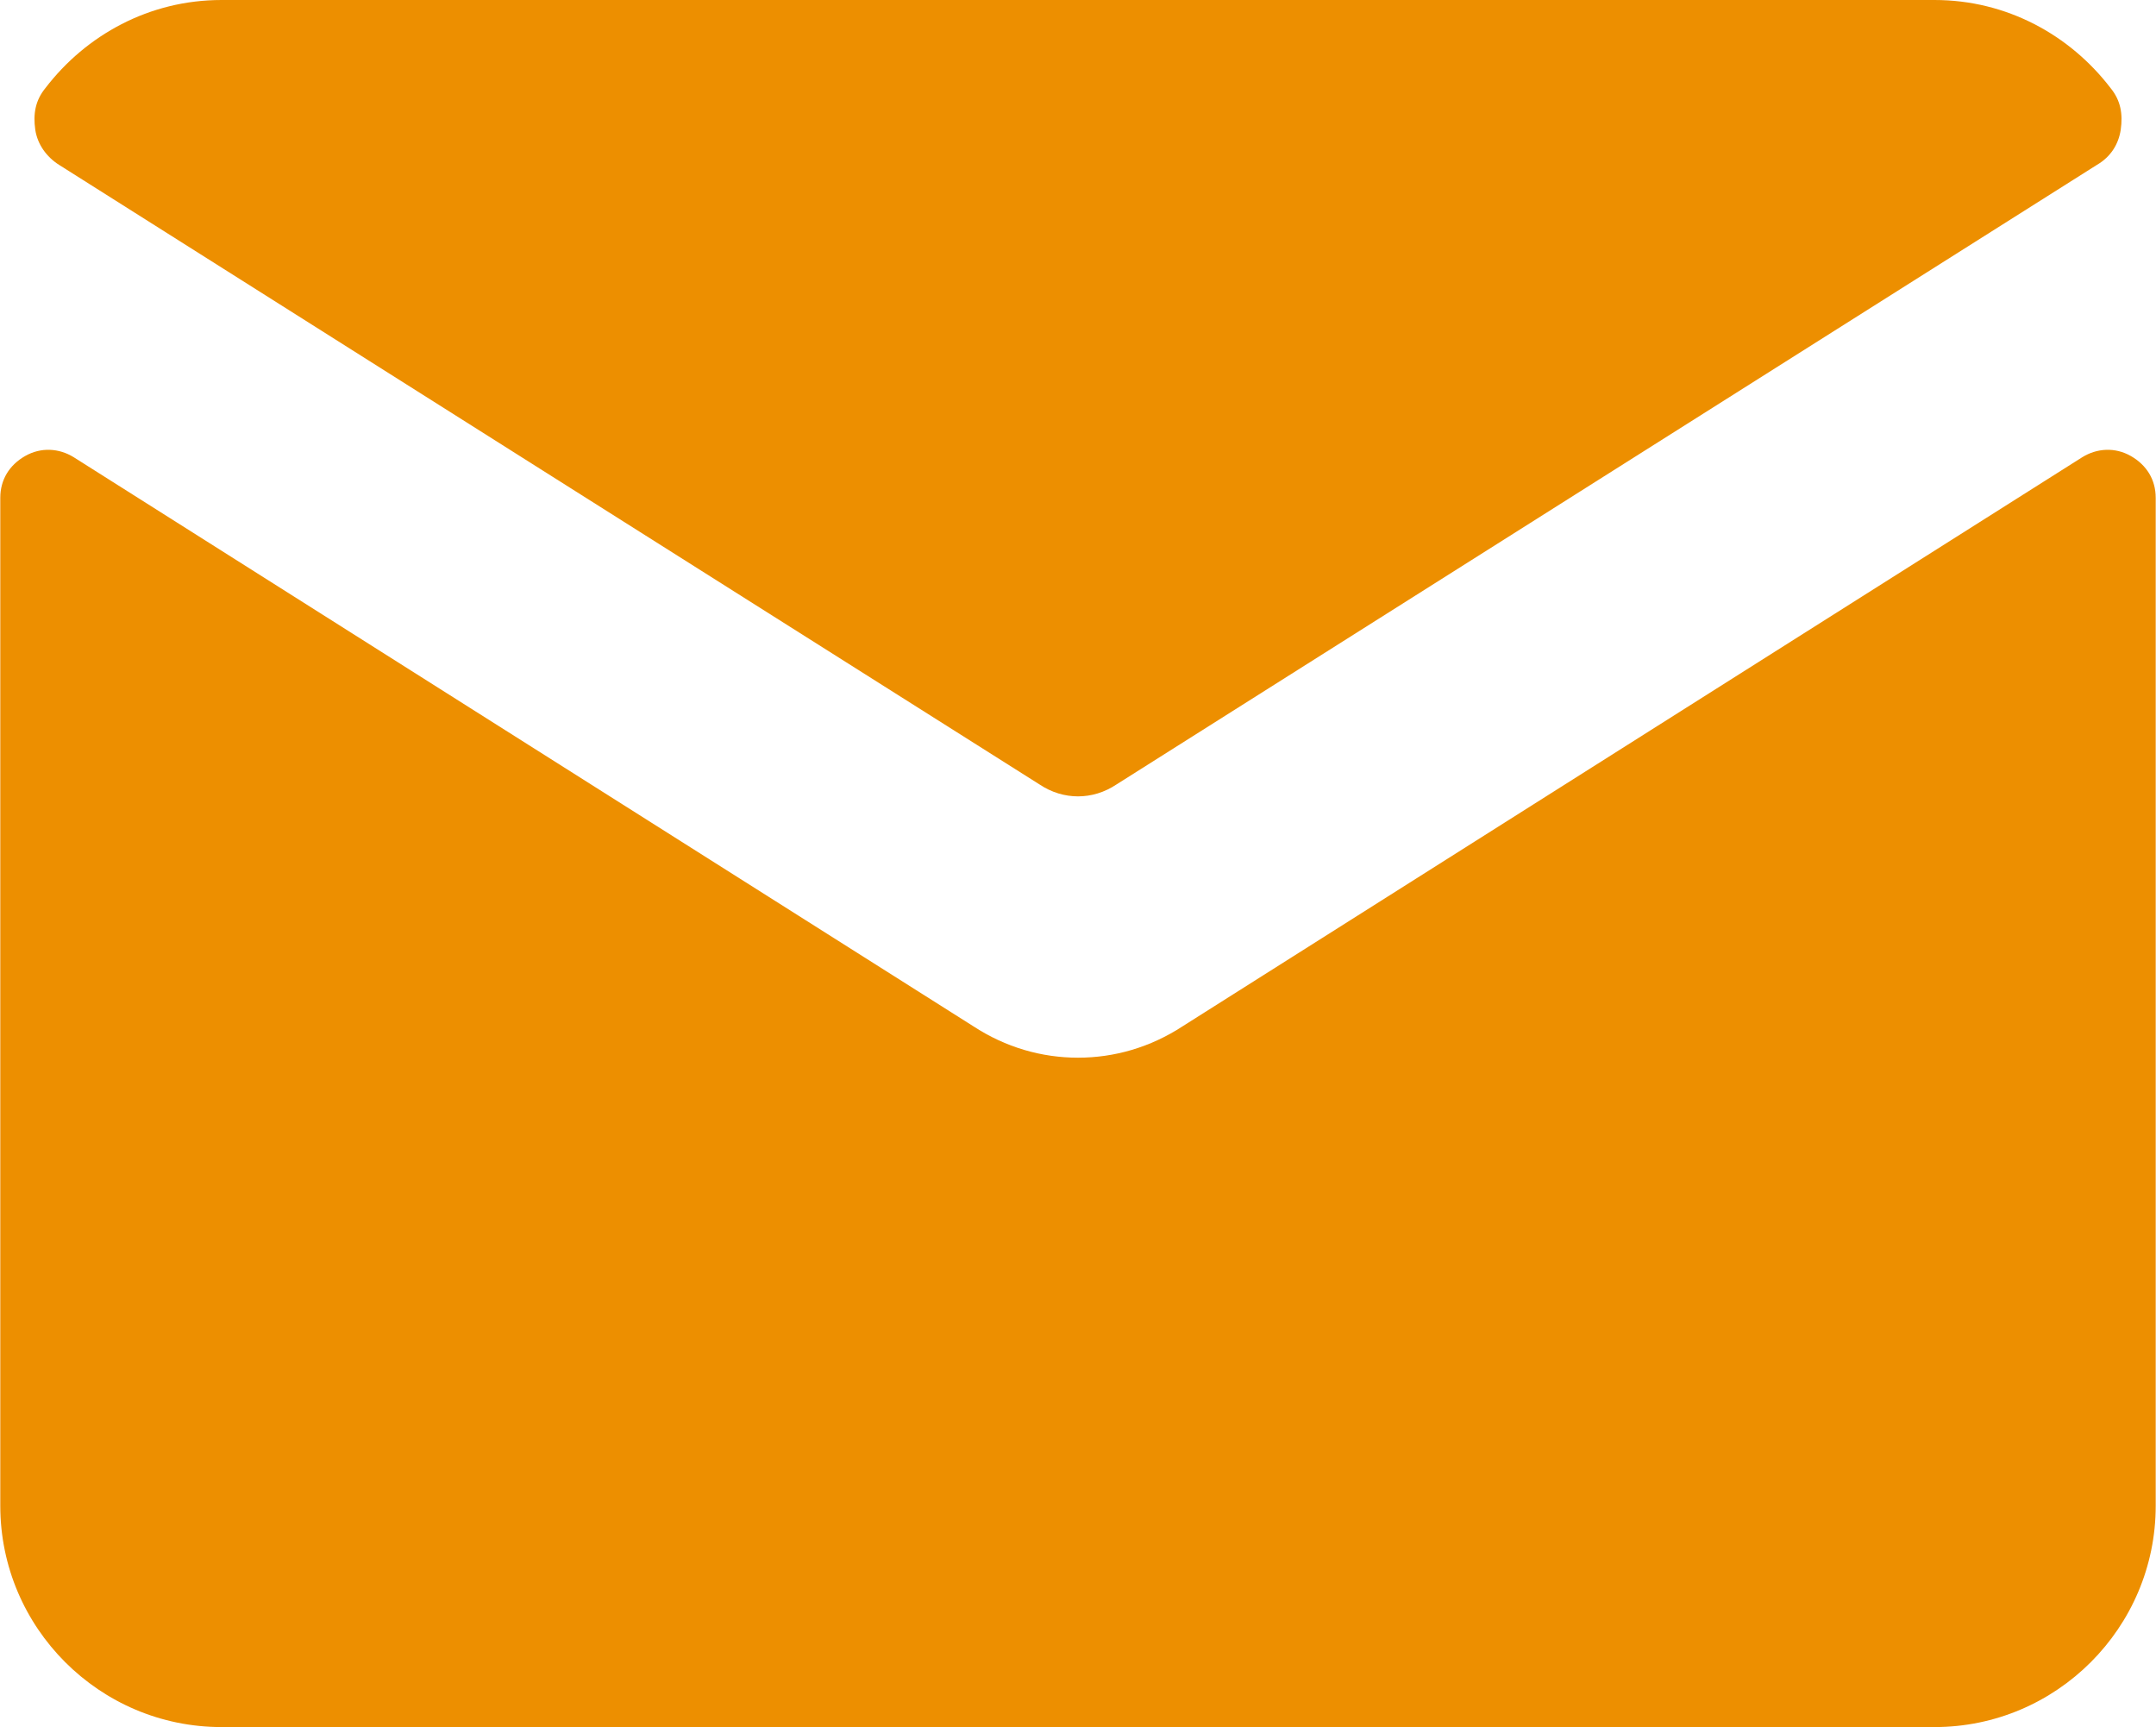 <?xml version="1.0" encoding="UTF-8"?> <!-- Creator: CorelDRAW X8 --> <svg xmlns="http://www.w3.org/2000/svg" xmlns:xlink="http://www.w3.org/1999/xlink" xml:space="preserve" width="43.35mm" height="34.716mm" style="shape-rendering:geometricPrecision; text-rendering:geometricPrecision; image-rendering:optimizeQuality; fill-rule:evenodd; clip-rule:evenodd" viewBox="0 0 1910 1530"> <defs> <style type="text/css"> <![CDATA[ .fil0 {fill:#ED8F00} ]]> </style> </defs> <g id="Слой_x0020_1">  <path class="fil0" d="M196 0l1518 0c64,0 120,31 156,78 9,11 11,23 9,37 -2,13 -9,24 -21,31l-869 549c-21,14 -47,14 -68,0l-869 -549c-11,-7 -19,-18 -21,-31 -2,-14 0,-26 9,-37 36,-47 92,-78 156,-78zm1714 441l0 893c0,108 -88,196 -196,196l-1518 0c-108,0 -196,-88 -196,-196l0 -893c0,-16 8,-29 22,-37 14,-8 30,-7 43,1l797 504c29,19 61,28 93,28 32,0 64,-9 93,-28l797 -504c13,-8 29,-9 43,-1 14,8 22,21 22,37z"></path> </g> </svg> 